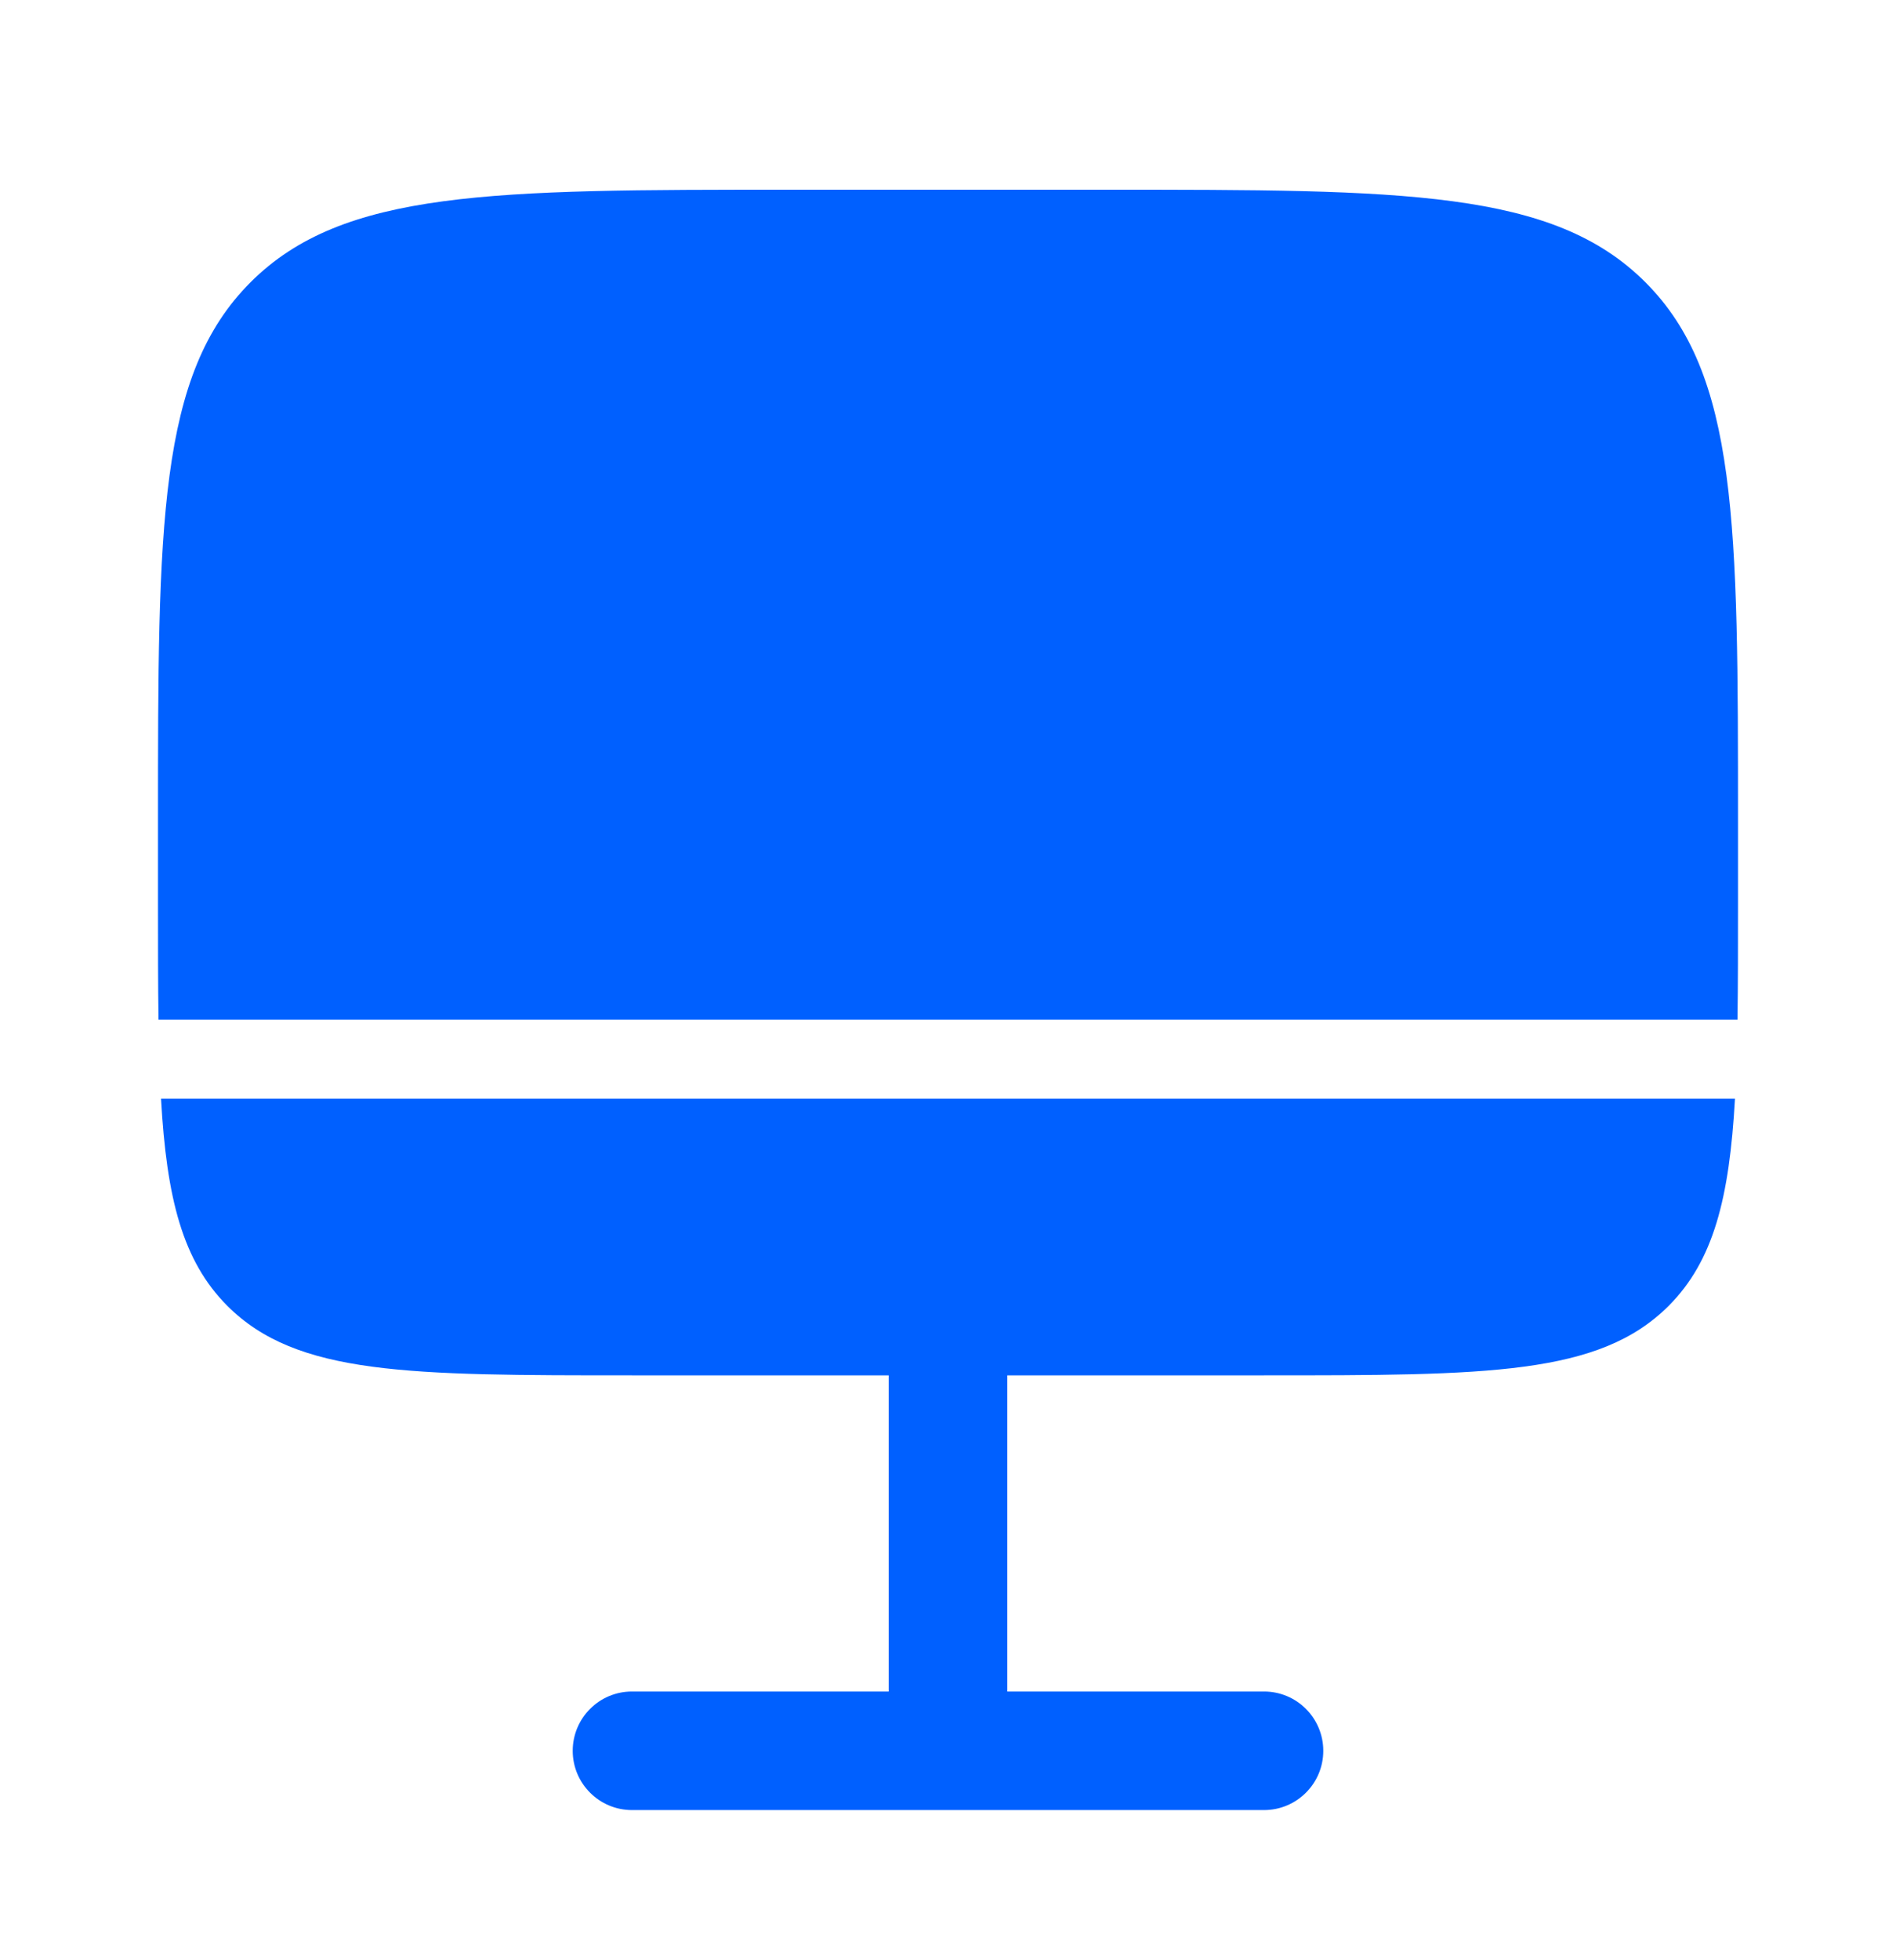 <svg width="30" height="31" viewBox="0 0 30 31" fill="none" xmlns="http://www.w3.org/2000/svg">
<path d="M10 21.75C6.464 21.75 4.697 21.75 3.598 20.652C2.887 19.94 2.636 18.947 2.548 17.375H27.452C27.364 18.947 27.113 19.94 26.402 20.652C25.303 21.75 23.535 21.75 20 21.75H15.938V26.75H20C20.518 26.75 20.938 27.17 20.938 27.688C20.938 28.205 20.518 28.625 20 28.625H10C9.482 28.625 9.062 28.205 9.062 27.688C9.062 27.17 9.482 26.75 10 26.75H14.062V21.75H10Z" fill="#0060FF"/>
<path d="M12.5 3H17.5C22.214 3 24.571 3 26.035 4.464C27.5 5.929 27.5 8.286 27.5 13V14.25C27.5 14.94 27.5 15.562 27.492 16.125H2.508C2.5 15.562 2.5 14.94 2.5 14.25V13C2.5 8.286 2.5 5.929 3.964 4.464C5.429 3 7.786 3 12.5 3Z" fill="#0060FF"/>
</svg>

